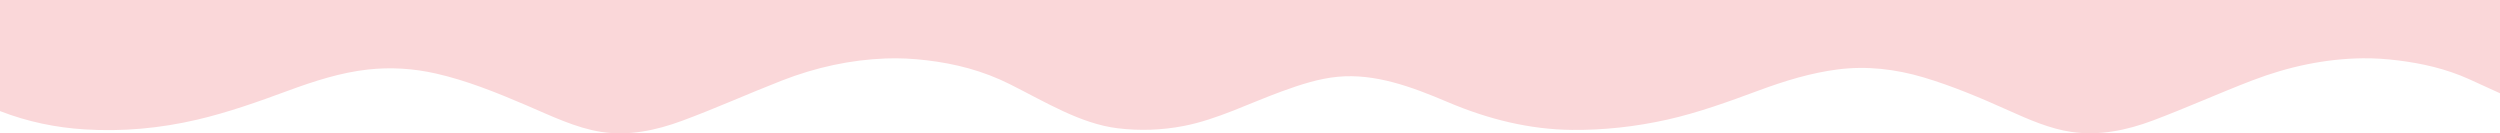 <svg xmlns="http://www.w3.org/2000/svg" width="375" height="20" viewBox="0 0 375 20" fill="none">
  <path d="M0 0V16.662C4.186 18.285 8.422 19.143 12.68 19.408C18.33 19.763 23.969 19.264 29.594 17.945C34.148 16.88 38.653 15.289 43.154 13.627C47.143 12.152 51.152 10.873 55.197 10.428C58.59 10.057 61.99 10.26 65.392 11.029C69.955 12.062 74.438 13.861 78.914 15.776C82.652 17.376 86.379 19.198 90.193 19.787C94.259 20.415 98.318 19.596 102.317 18.117C107.304 16.276 112.256 14.044 117.236 12.101C122.39 10.088 127.601 8.969 132.855 8.77C134.901 8.692 136.947 8.797 138.997 9.043C143.224 9.542 147.398 10.58 151.502 12.64C156.838 15.316 162.099 18.566 167.654 19.241C170.971 19.642 174.272 19.529 177.551 18.897C182.538 17.938 187.411 15.472 192.335 13.681C195.09 12.679 197.858 11.781 200.662 11.516C206.254 10.99 211.705 12.995 217.129 15.3C223.28 17.914 229.481 19.42 235.773 19.486C240.568 19.533 245.339 19.006 250.104 17.942C254.693 16.912 259.227 15.273 263.761 13.592C267.715 12.125 271.695 10.915 275.707 10.408C280.002 9.866 284.301 10.35 288.555 11.614C292.824 12.886 297.049 14.661 301.26 16.556C304.38 17.961 307.515 19.323 310.703 19.787C314.804 20.387 318.892 19.592 322.924 18.078C327.91 16.209 332.862 13.97 337.843 12.062C343.295 9.975 348.802 8.817 354.357 8.743C356.141 8.719 357.92 8.84 359.704 9.062C363.298 9.511 366.86 10.295 370.375 11.879C371.917 12.573 373.458 13.284 375 13.99V0H0Z" fill="#FAD7D9"/>
</svg>